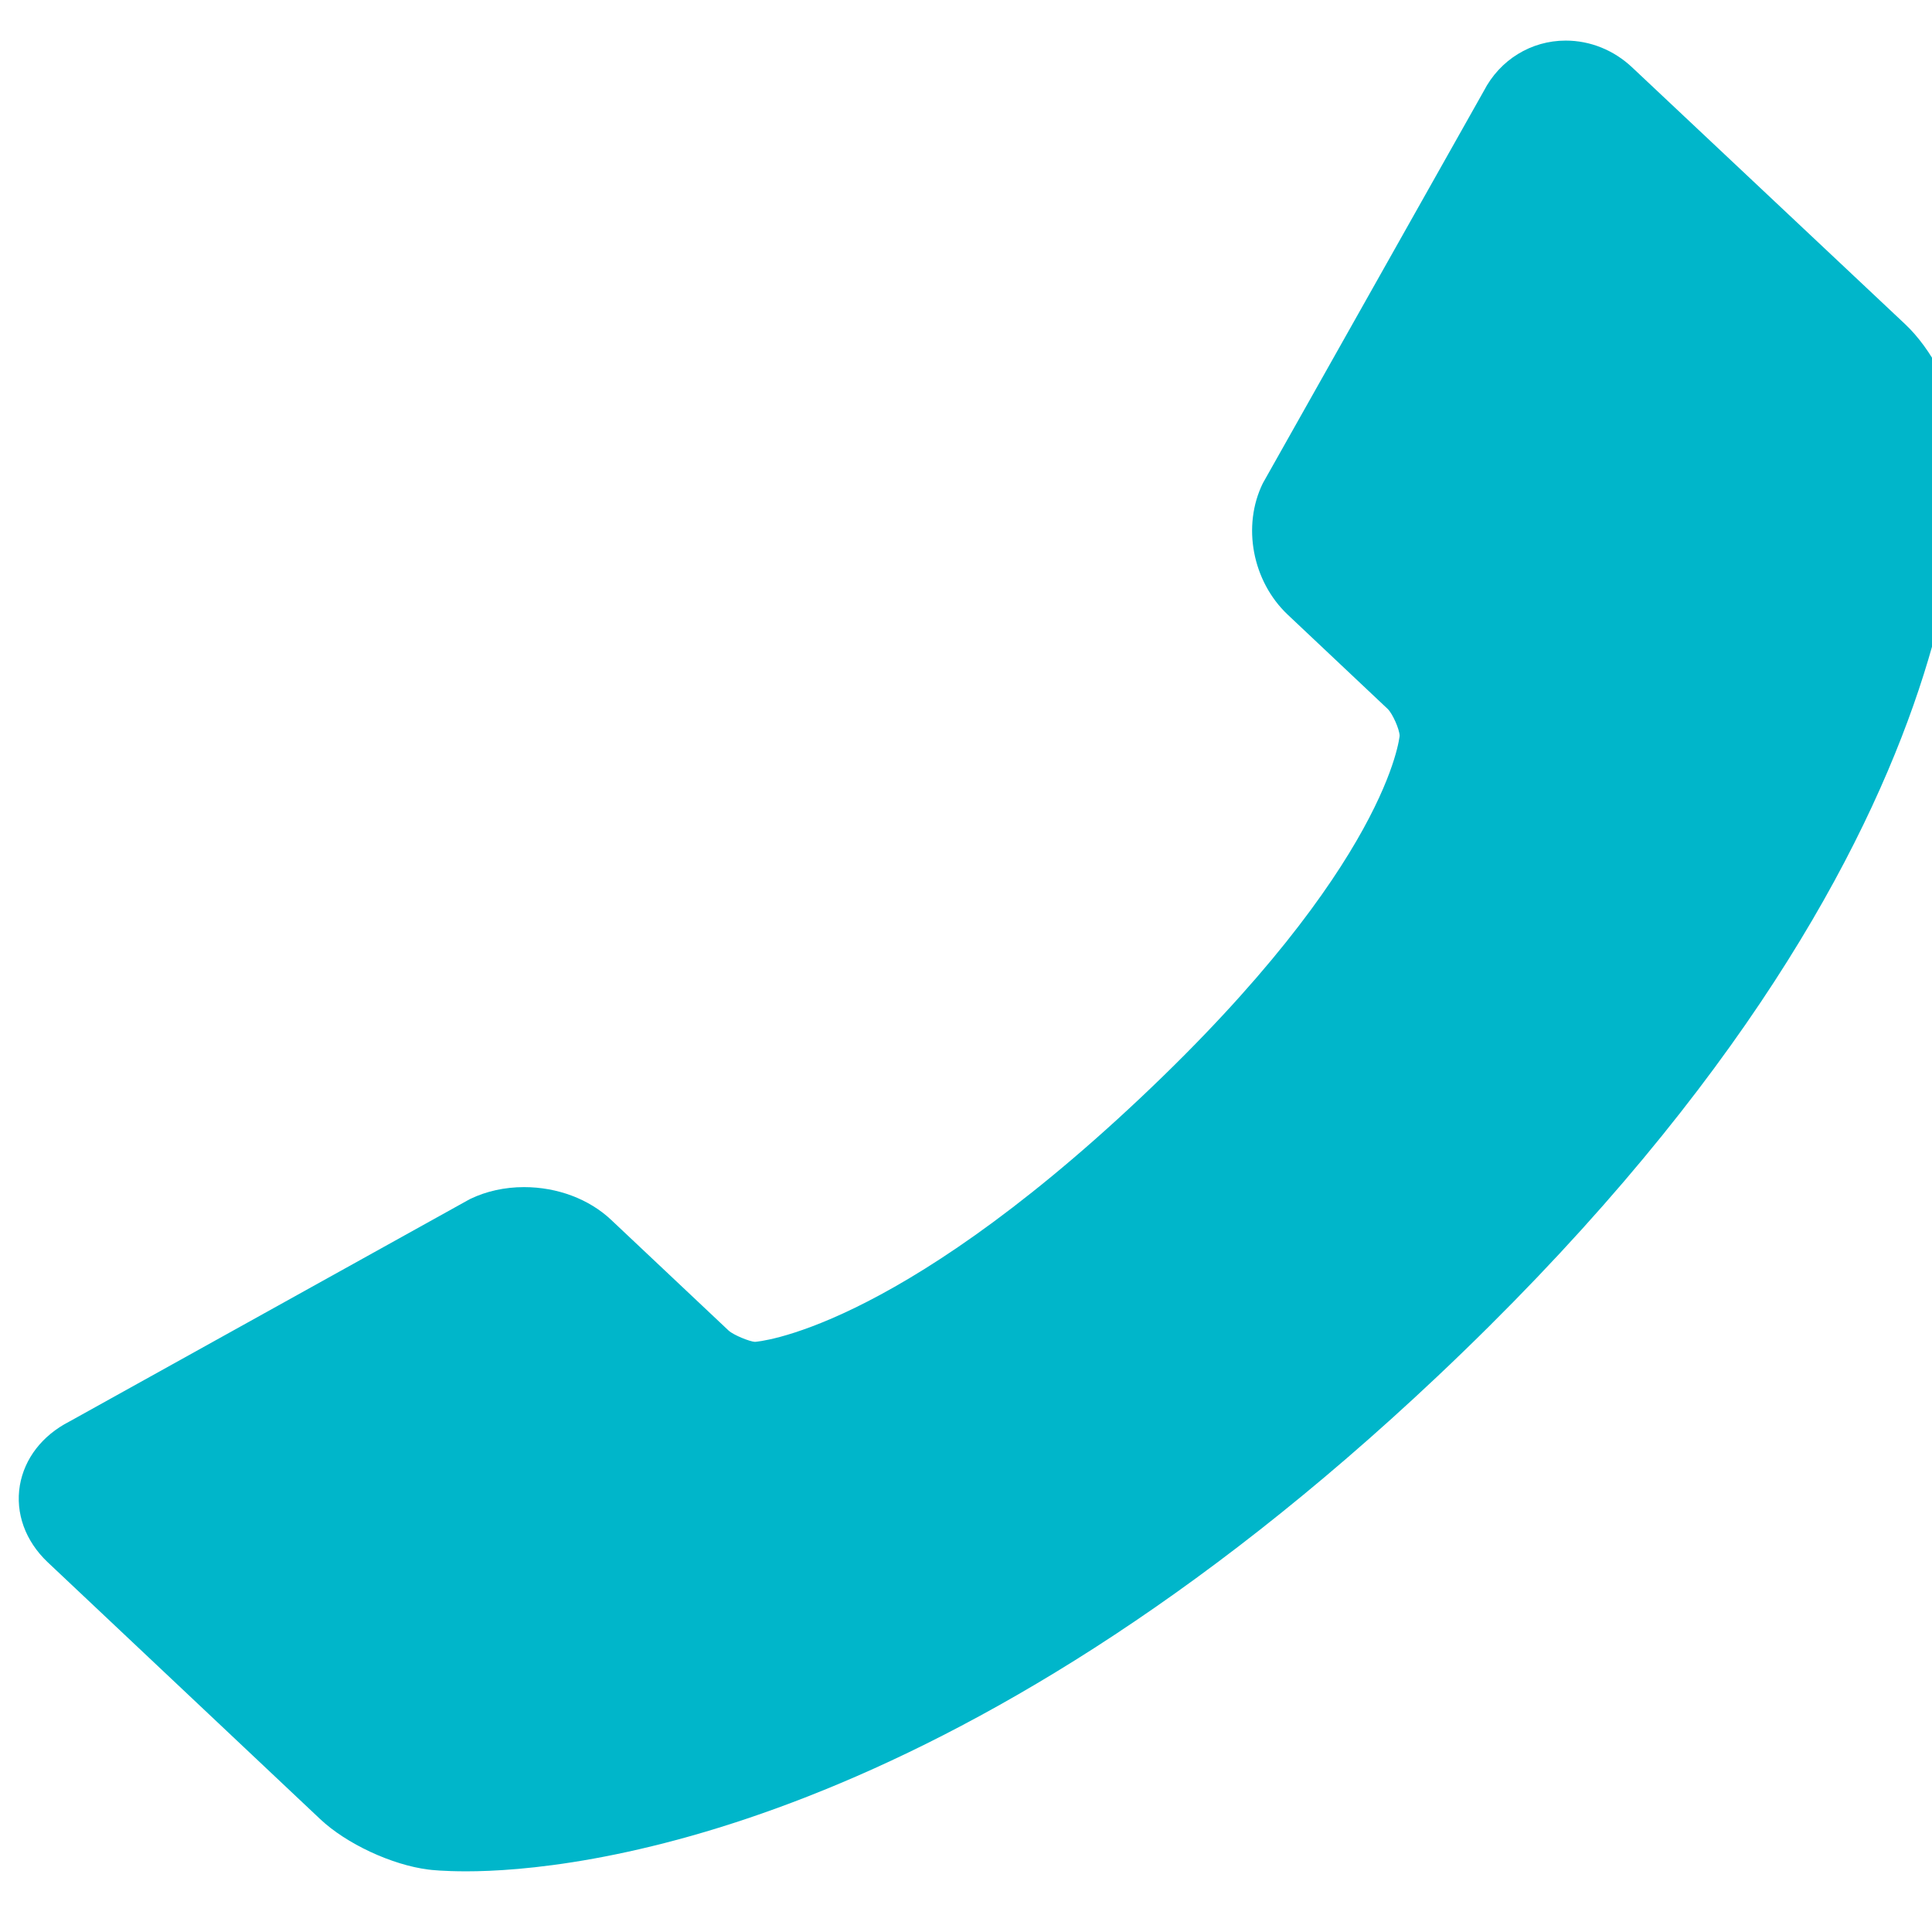 <?xml version="1.0" encoding="utf-8"?>
<!-- Generator: Adobe Illustrator 13.0.0, SVG Export Plug-In . SVG Version: 6.00 Build 14948)  -->
<!DOCTYPE svg PUBLIC "-//W3C//DTD SVG 1.1//EN" "http://www.w3.org/Graphics/SVG/1.1/DTD/svg11.dtd">
<svg version="1.1" id="Capa_1" xmlns="http://www.w3.org/2000/svg" xmlns:xlink="http://www.w3.org/1999/xlink" x="0px" y="0px"
	 width="50.691px" height="50.691px" viewBox="0 0 50.691 50.691" enable-background="new 0 0 50.691 50.691" xml:space="preserve">
<g>
	<path fill="#00B6CA" d="M0.521,38.973c0.121-0.707,0.591-1.312,1.297-1.674l10.436-5.796l0.085-0.046
		c0.422-0.204,0.91-0.31,1.41-0.31c0.875,0,1.708,0.313,2.287,0.86l3.081,2.904c0.132,0.121,0.561,0.291,0.69,0.296
		c0.036-0.001,3.584-0.244,10.117-6.402c6.519-6.146,6.798-9.501,6.799-9.501c-0.005-0.173-0.185-0.577-0.311-0.701l-2.627-2.477
		c-0.925-0.875-1.202-2.324-0.651-3.447l5.798-10.293c0.422-0.817,1.24-1.321,2.148-1.321c0.644,0,1.265,0.25,1.749,0.708
		l7.158,6.733c0.687,0.646,1.277,1.772,1.405,2.676c0.063,0.433,1.334,10.773-13.697,24.949
		C24.934,48.167,14.984,49.099,12.236,49.099l0,0c-0.592,0-0.937-0.037-1.001-0.047c-0.958-0.121-2.15-0.678-2.833-1.322
		l-7.155-6.745C0.665,40.432,0.399,39.701,0.521,38.973z"/>
</g>
</svg>
